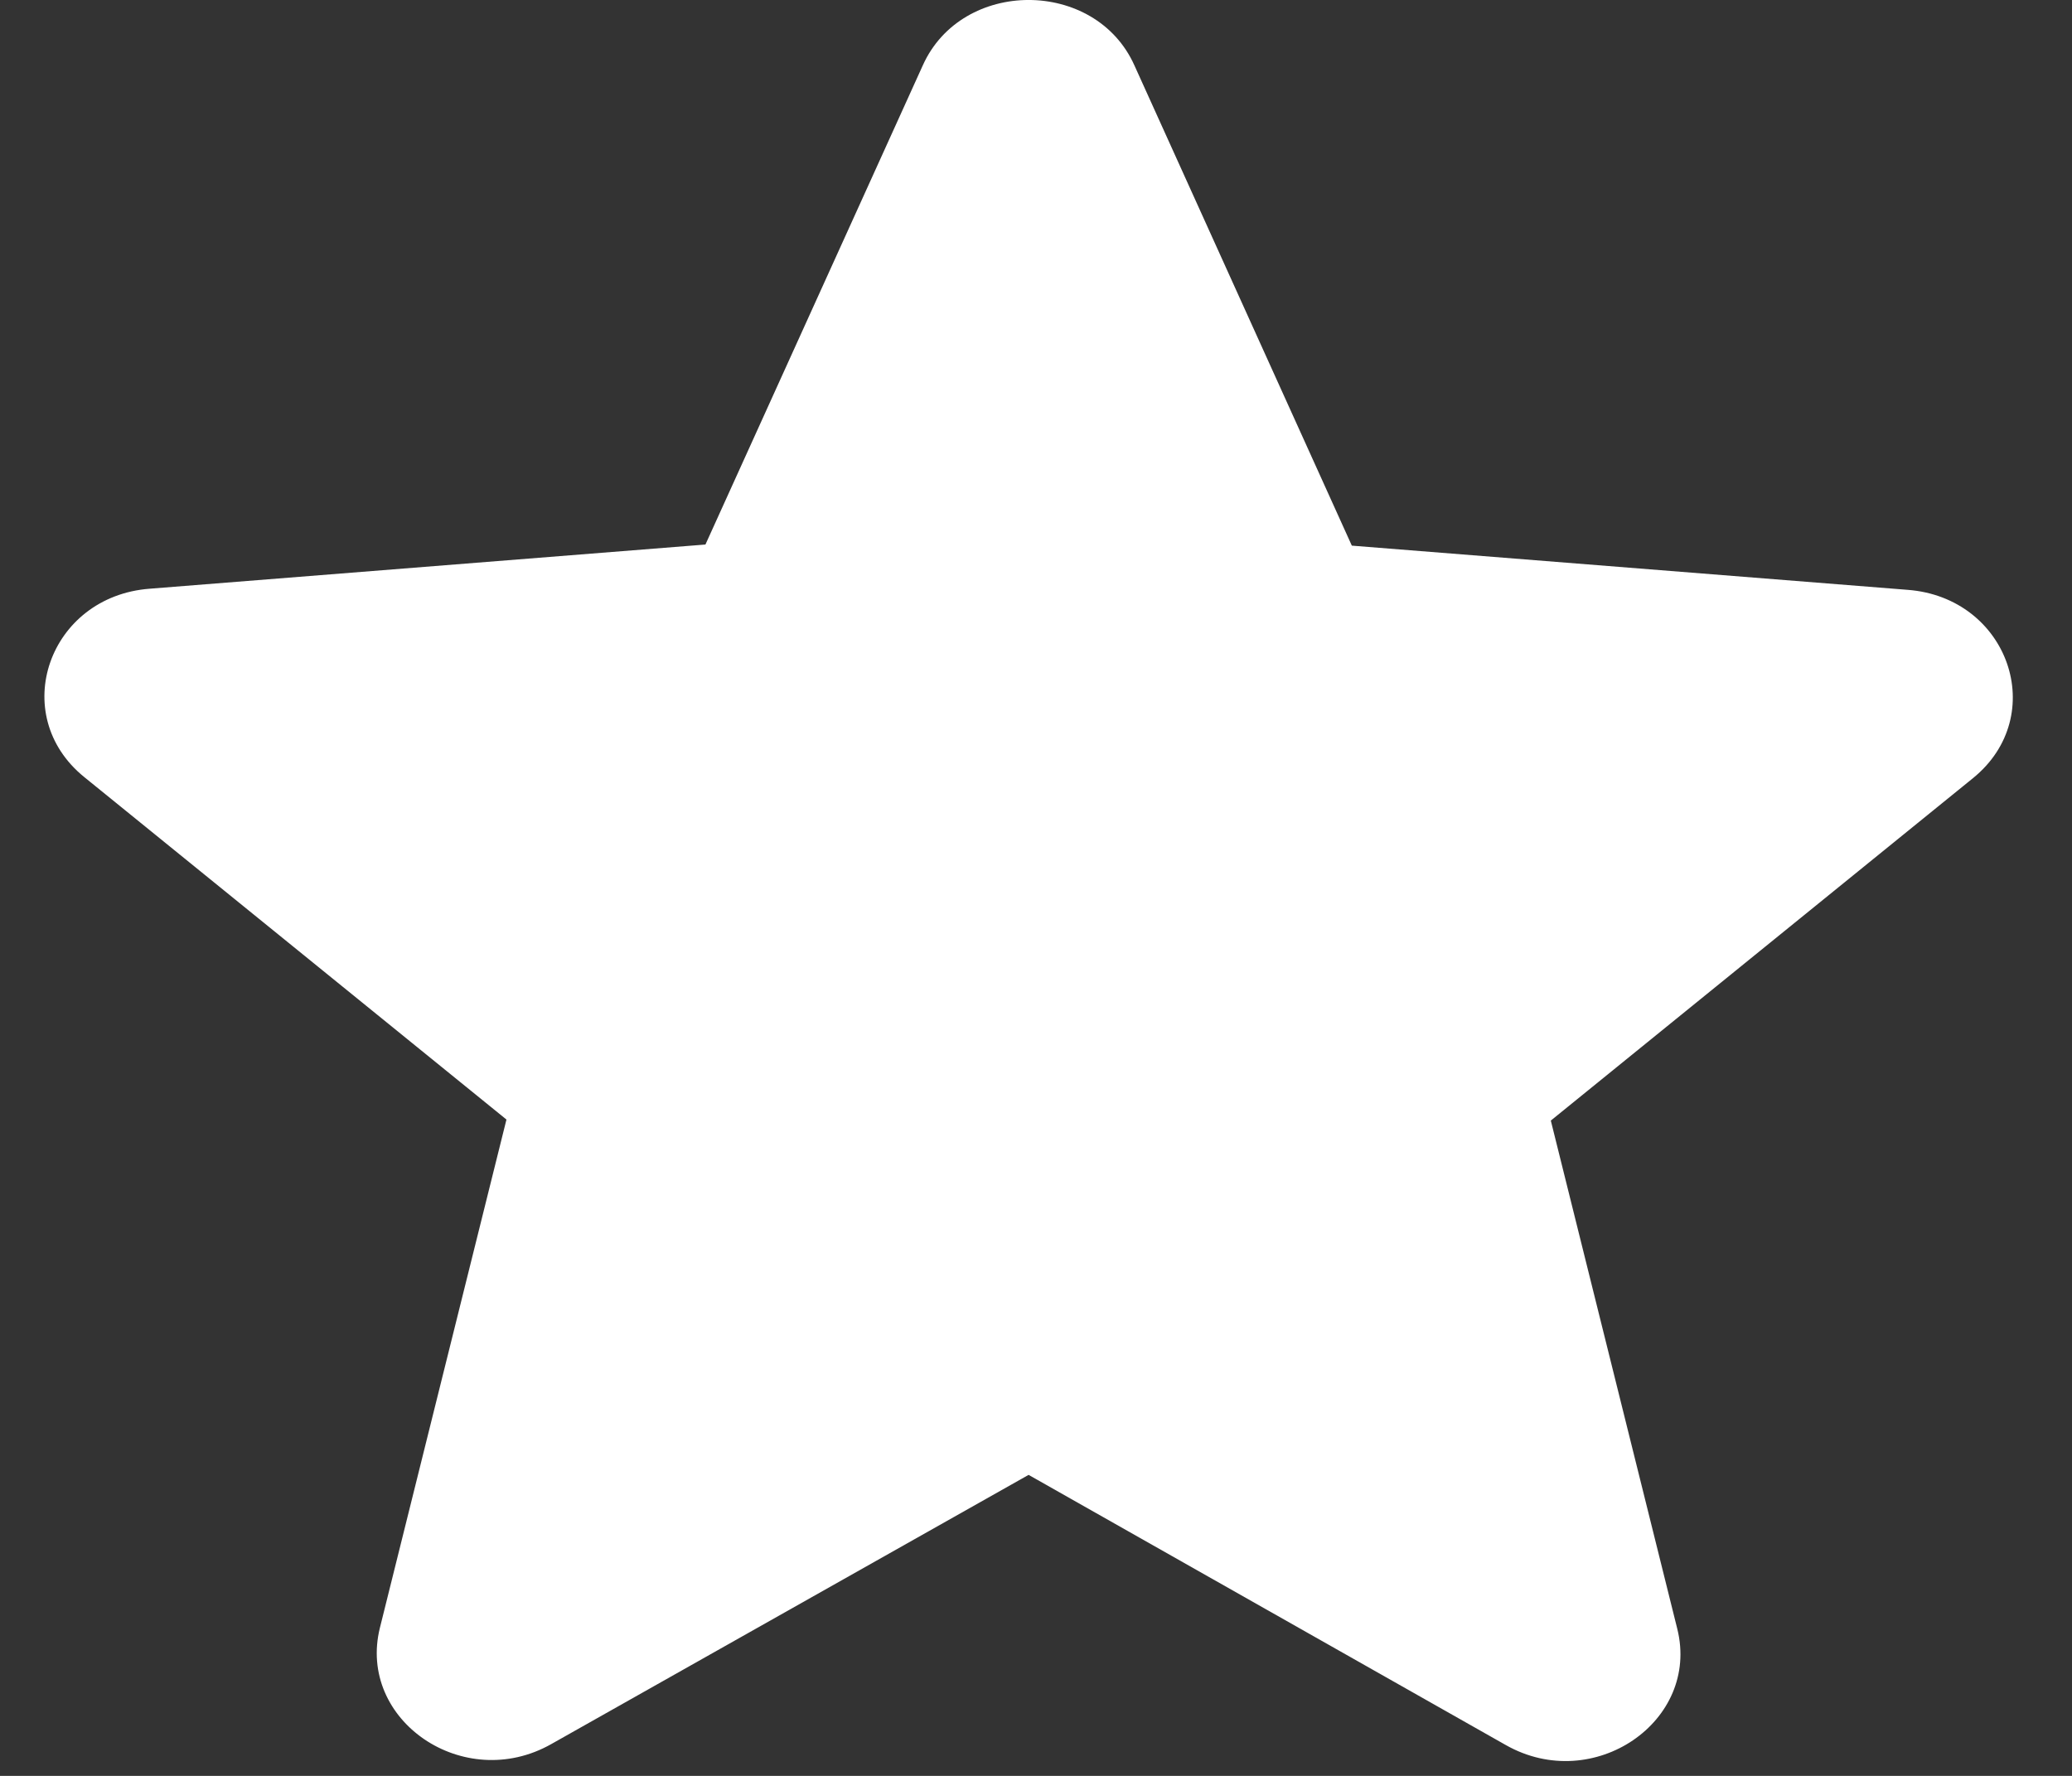 <svg width="28" height="24" viewBox="0 0 28 24" fill="none" xmlns="http://www.w3.org/2000/svg">
<rect x="0" y="0" width="28" height="24" fill="#333333" stroke="none"/>
<path d="M13.9 19.932L20.35 23.584C21.532 24.253 22.977 23.264 22.666 22.013L20.957 15.144L26.661 10.517C27.702 9.673 27.143 8.072 25.775 7.971L18.268 7.374L15.33 0.884C14.802 -0.295 12.999 -0.295 12.47 0.884L9.533 7.359L2.025 7.956C0.658 8.058 0.098 9.658 1.139 10.502L6.844 15.13L5.134 21.998C4.823 23.25 6.269 24.239 7.45 23.57L13.9 19.932Z" fill="white"/>
</svg>

